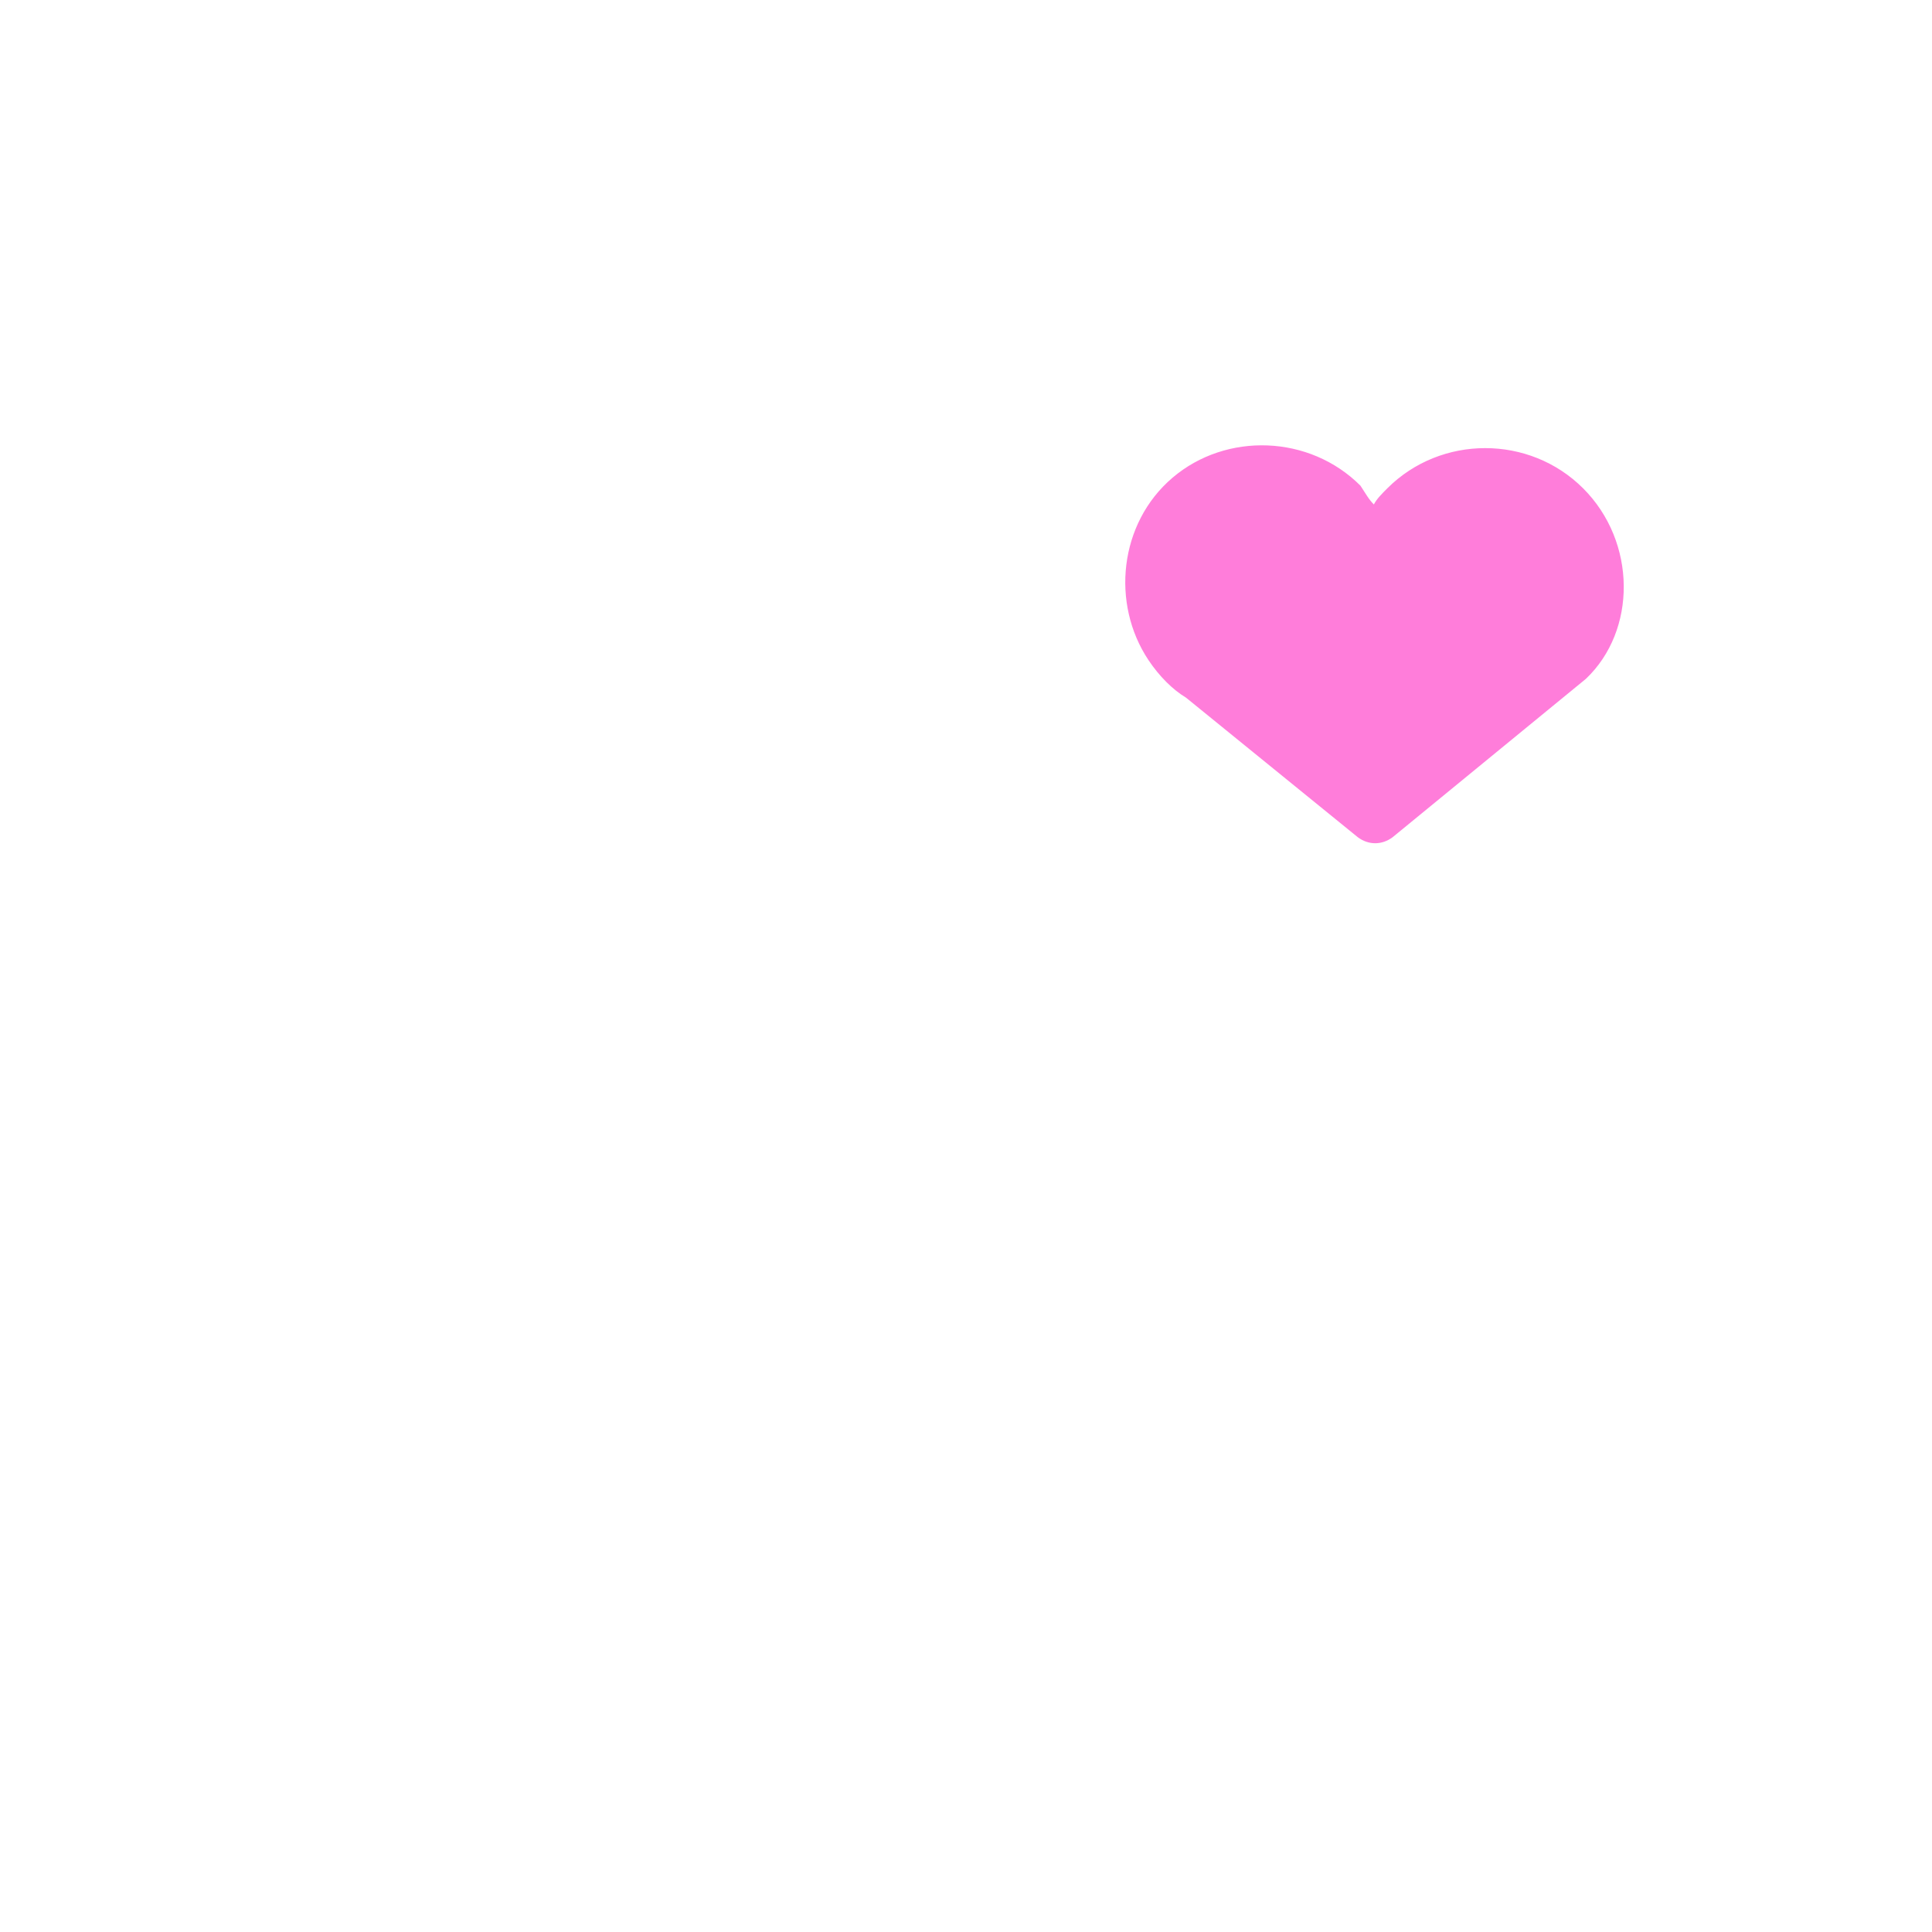 <?xml version="1.0" encoding="utf-8"?>
<!-- Generator: Adobe Illustrator 18.1.0, SVG Export Plug-In . SVG Version: 6.00 Build 0)  -->
<!DOCTYPE svg PUBLIC "-//W3C//DTD SVG 1.0//EN" "http://www.w3.org/TR/2001/REC-SVG-20010904/DTD/svg10.dtd">
<svg version="1.0" id="Layer_1" xmlns="http://www.w3.org/2000/svg" xmlns:xlink="http://www.w3.org/1999/xlink" x="0px" y="0px"
	 width="72px" height="72px" viewBox="0 0 72 72" enable-background="new 0 0 72 72" xml:space="preserve">
<path fill="#FF7DDA" d="M59,18.2c-2-2-5.3-2-7.3,0c-0.2,0.2-0.4,0.4-0.5,0.6c-0.2-0.2-0.3-0.4-0.5-0.7c-1.9-1.9-5-2-7-0.3
	c-2,1.7-2.3,4.7-0.9,6.8c0.4,0.6,0.9,1.1,1.4,1.4l6.4,5.2c0.4,0.3,0.9,0.3,1.3,0l7.2-5.9C61,23.5,61,20.2,59,18.2z"/>
</svg>
